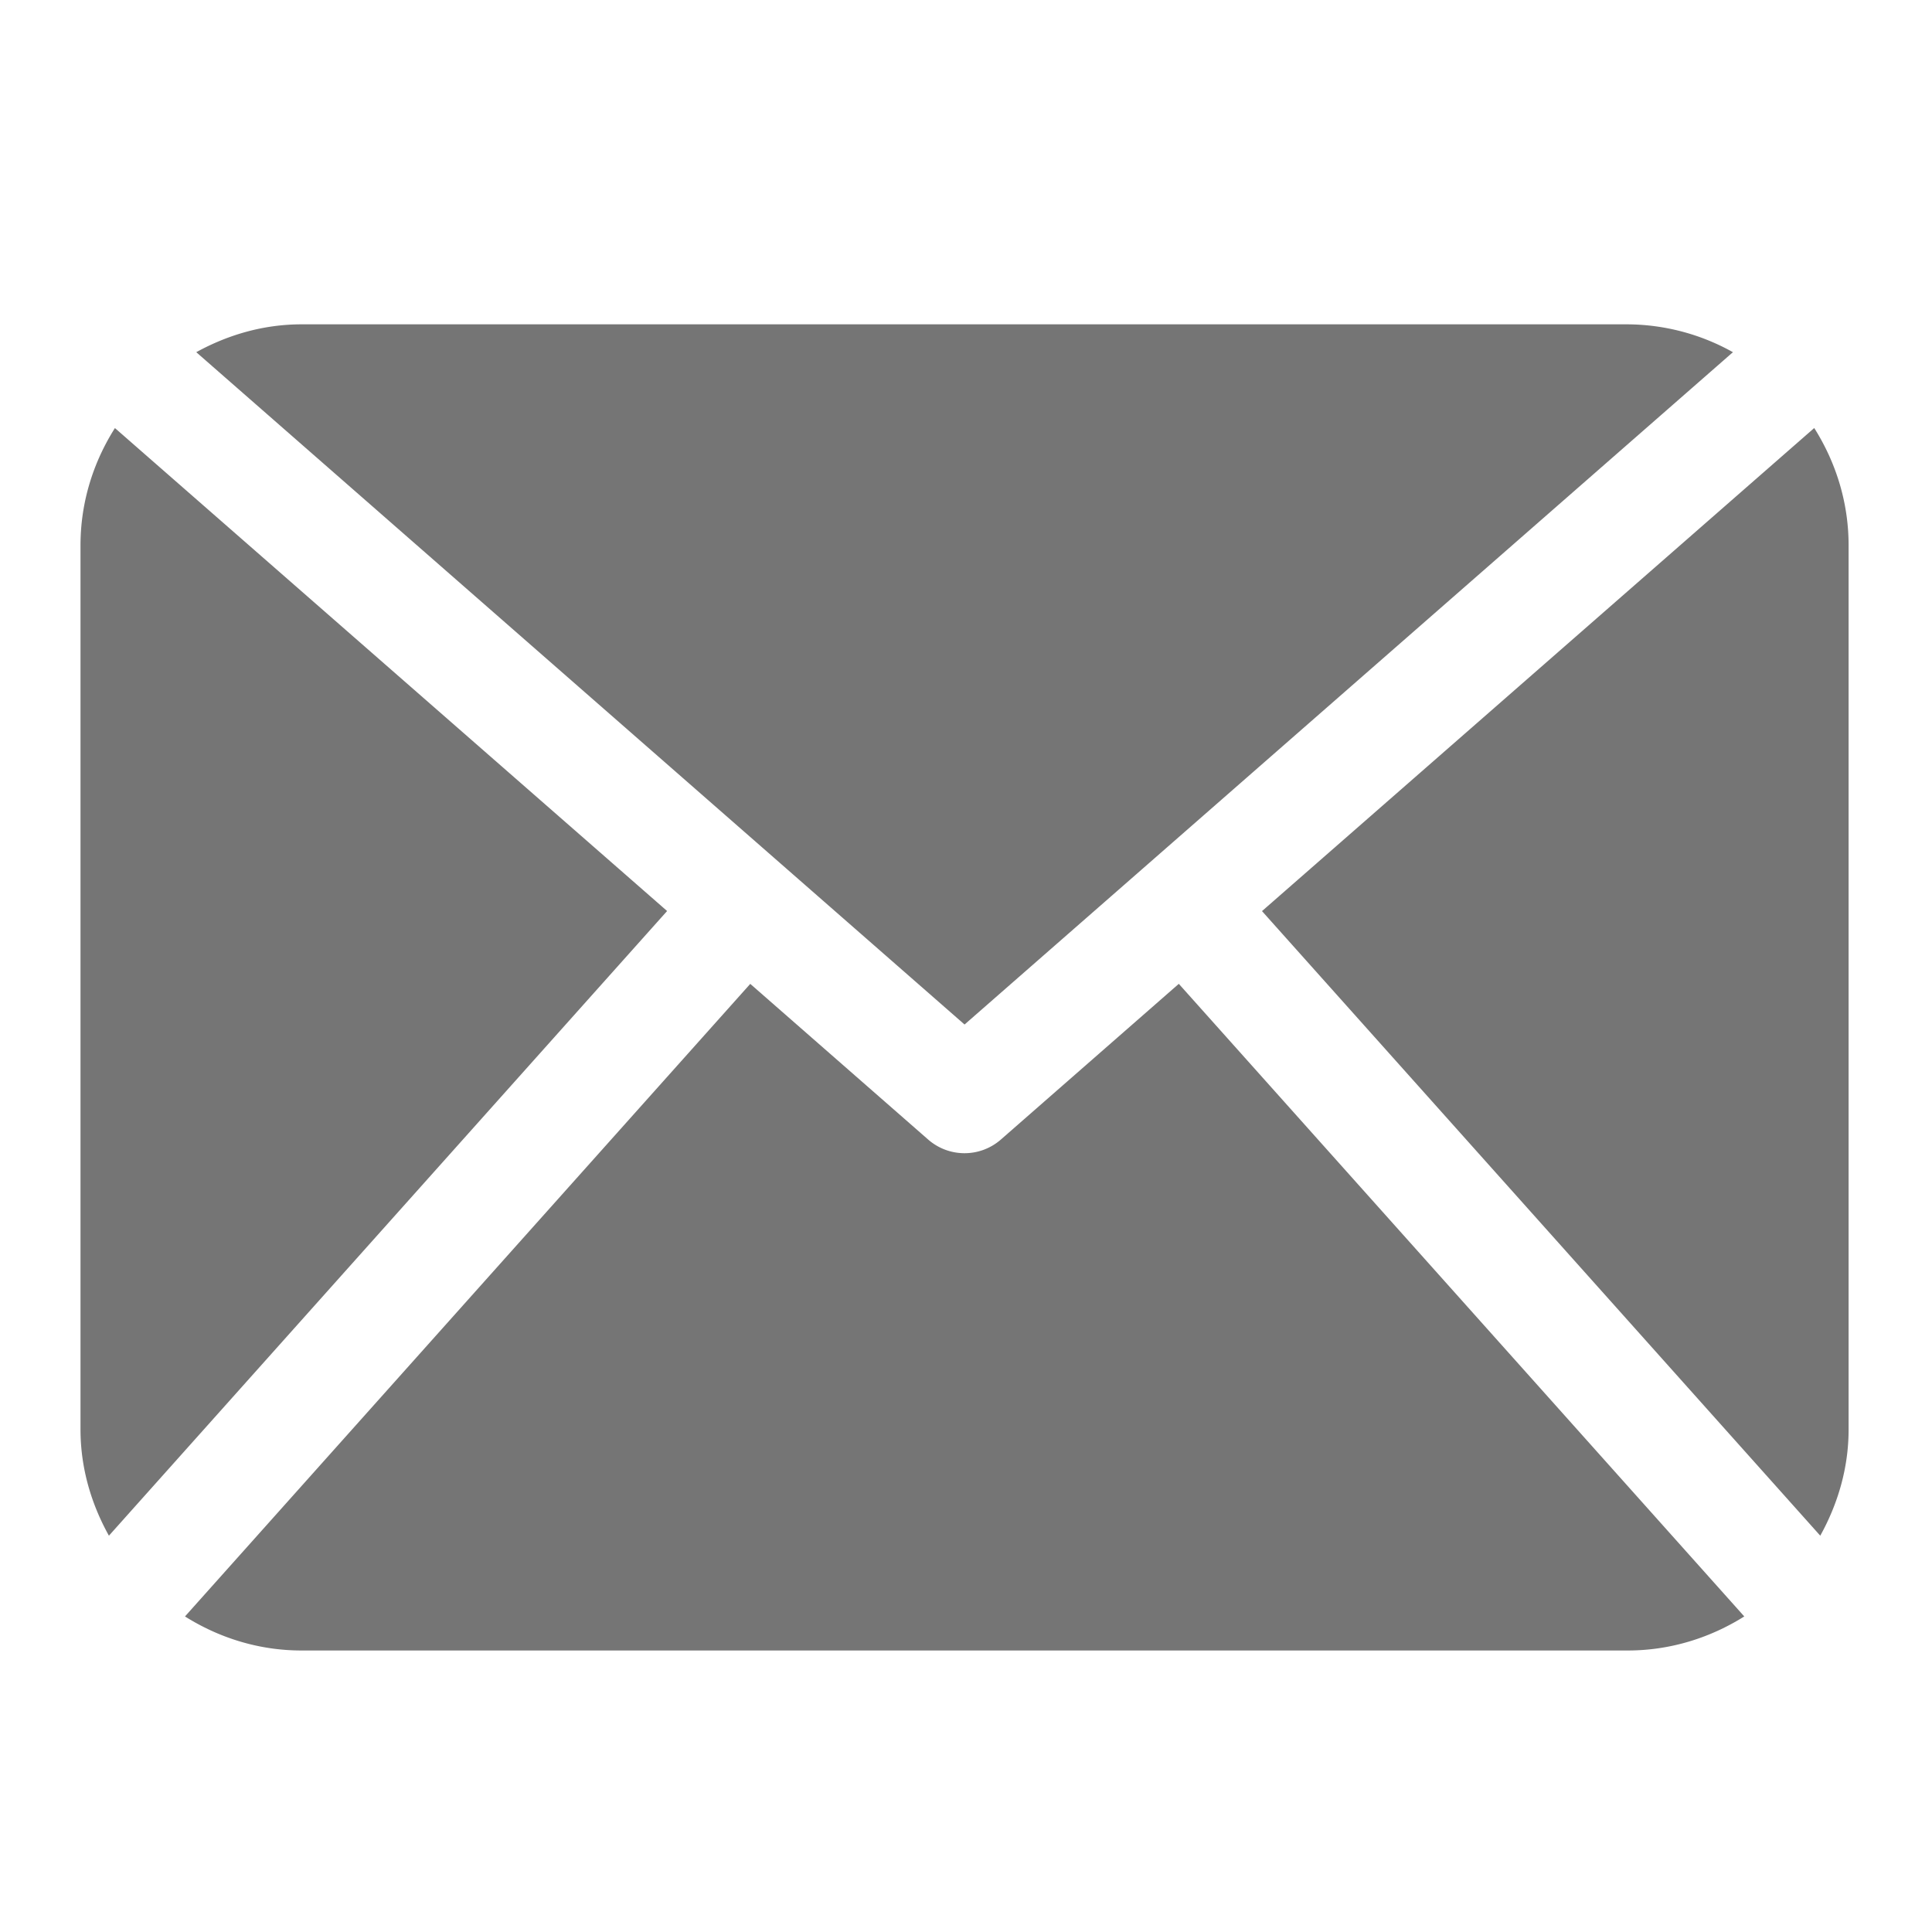 <svg xmlns="http://www.w3.org/2000/svg" width="24" height="24" viewBox="0 0 24 24">
    <path fill="#757575" fill-rule="nonzero" d="M22.964 17.757c0 .482-.135.928-.352 1.32l-6.935-7.759 6.86-6.001c.267.423.427.92.427 1.458v10.982zm-10.982-5.03l9.545-8.352a2.711 2.711 0 0 0-1.308-.346H3.746c-.477 0-.918.132-1.308.346l9.544 8.352zm2.661-.505l-2.21 1.934a.686.686 0 0 1-.903 0l-2.21-1.934-7.022 7.858c.42.264.914.423 1.447.423H20.22c.533 0 1.027-.159 1.448-.423l-7.024-7.858zM1.428 5.317C1.16 5.74 1 6.237 1 6.775v10.982c0 .482.135.928.353 1.32l6.934-7.76-6.86-6z"/>
</svg>
